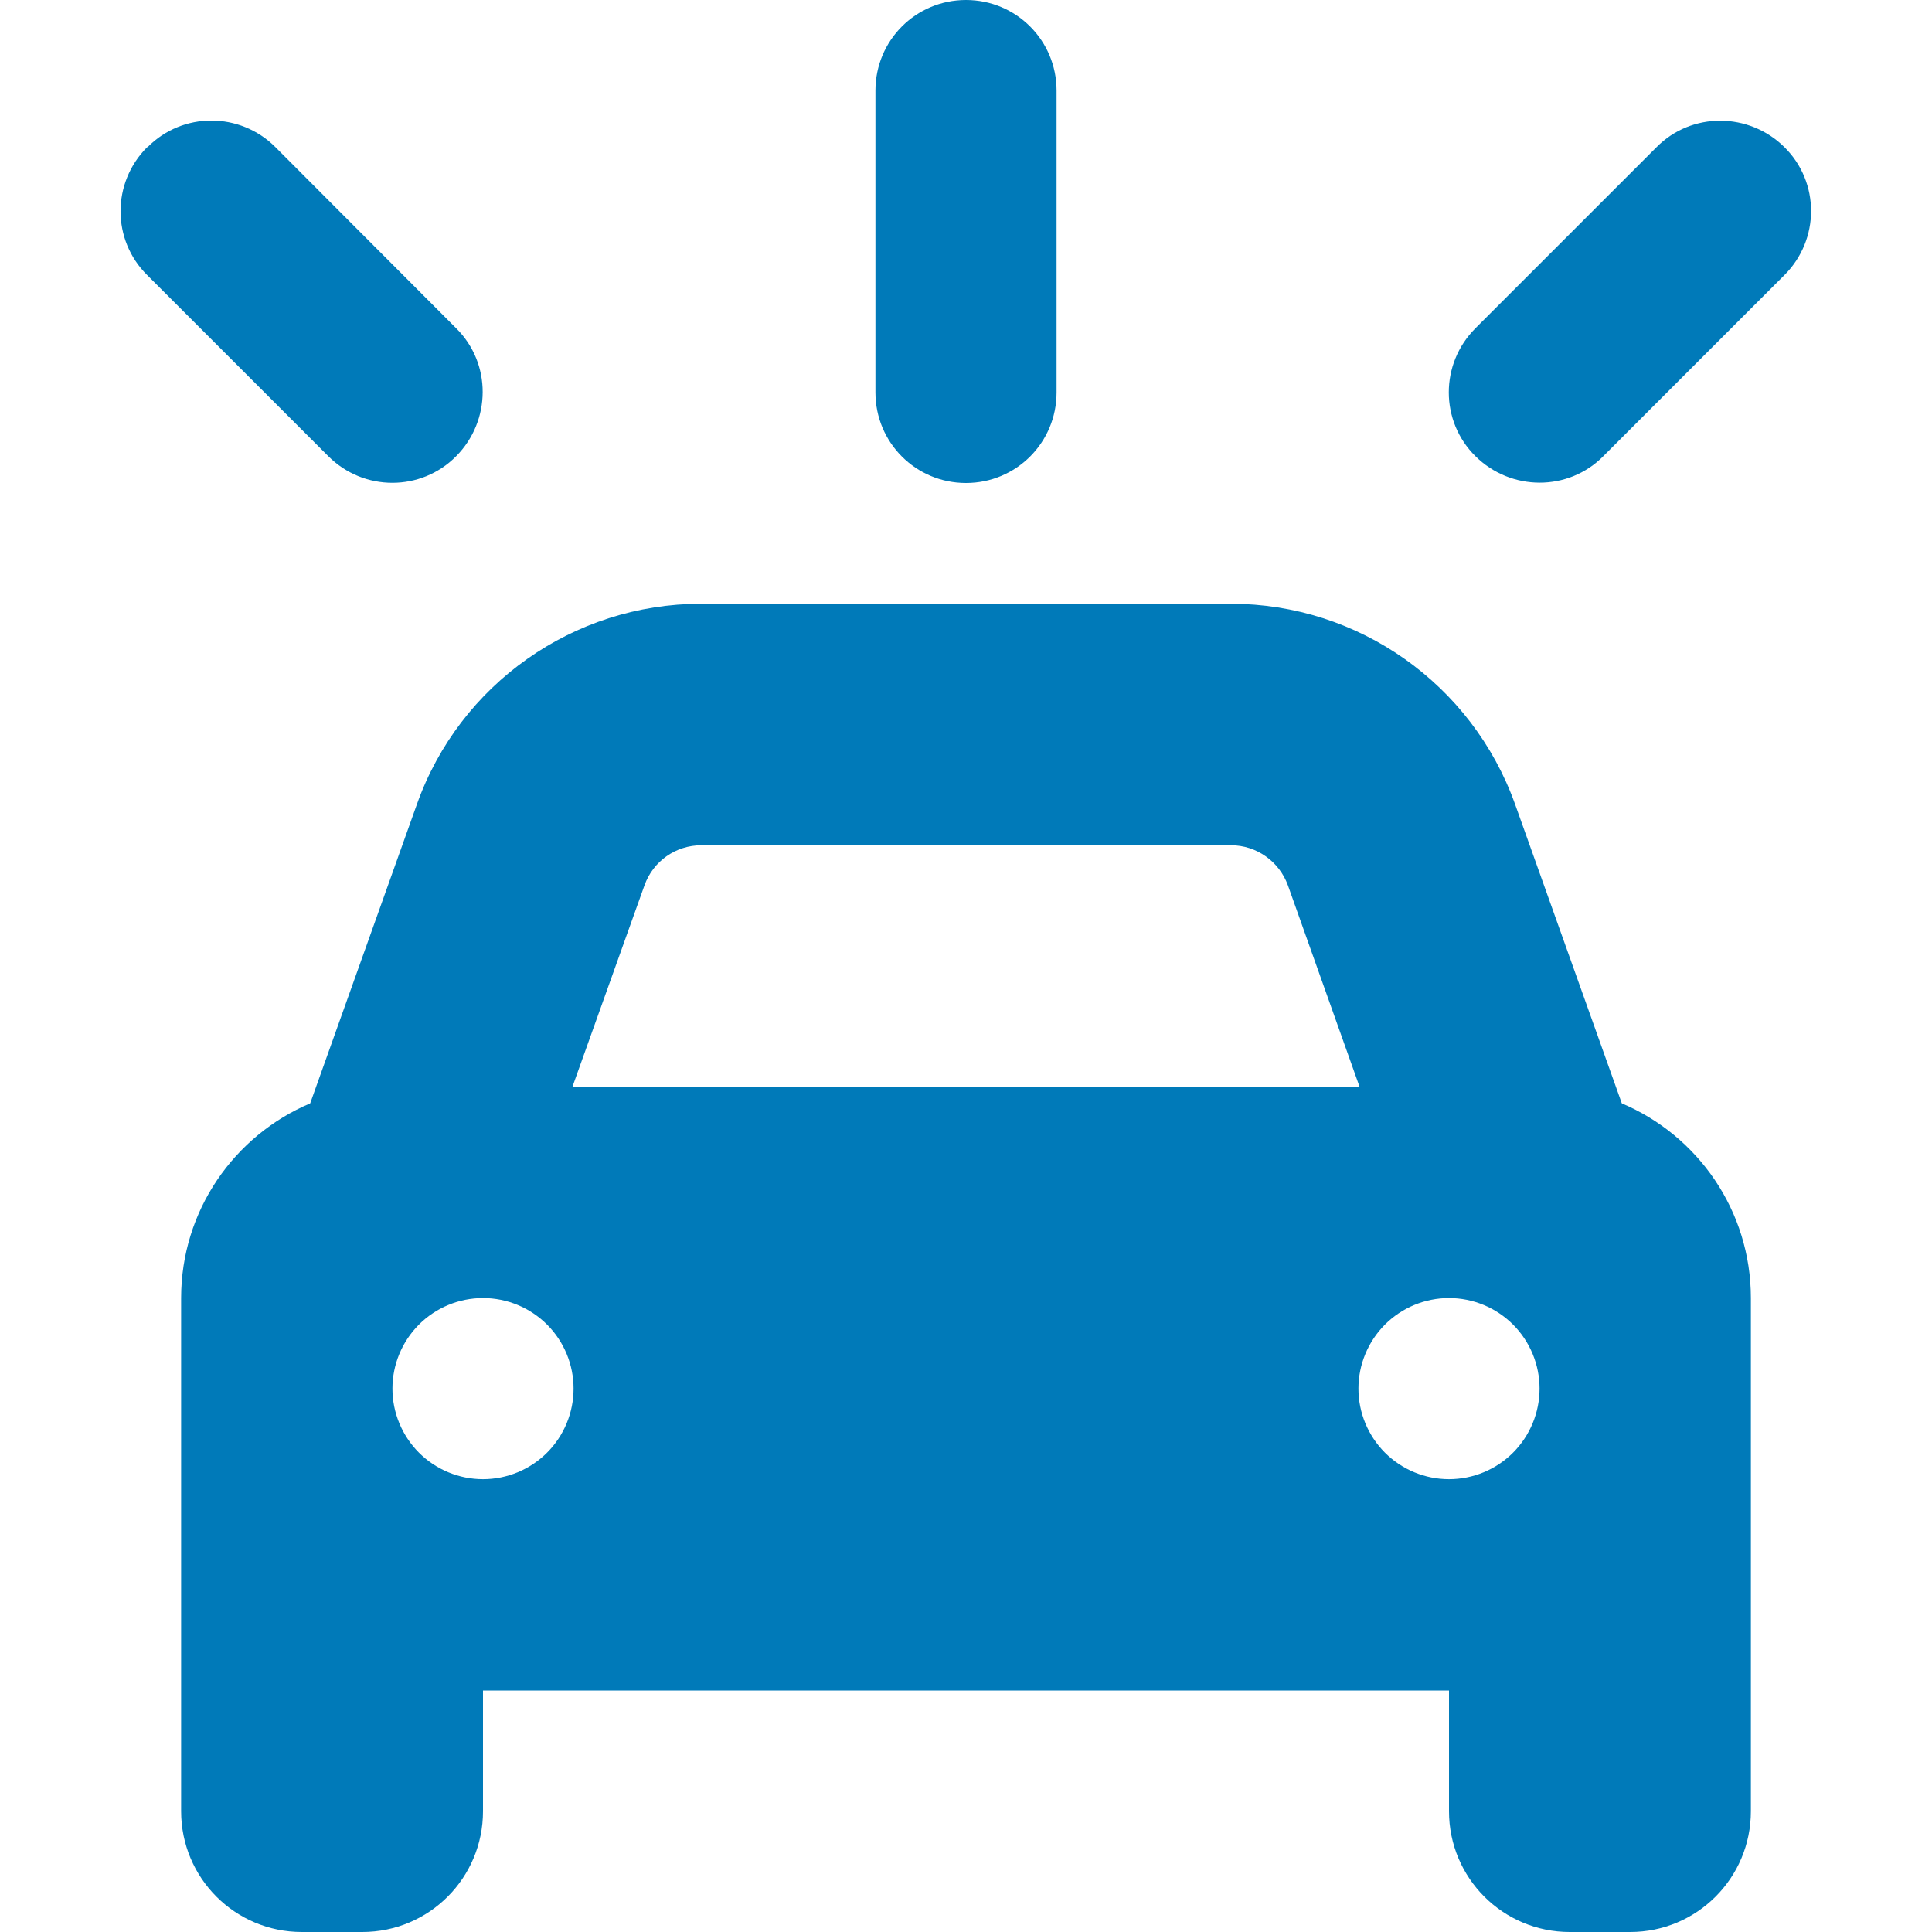 <svg width="40" height="40" viewBox="0 0 40 40" fill="none" xmlns="http://www.w3.org/2000/svg">
<path d="M21.875 1.875C21.875 0.836 21.039 0 20 0C18.961 0 18.125 0.836 18.125 1.875V8.125C18.125 9.164 18.961 10 20 10C21.039 10 21.875 9.164 21.875 8.125V1.875ZM14.516 17.5H25.484C26.016 17.5 26.484 17.836 26.664 18.328L28.148 22.5H11.852L13.344 18.328C13.523 17.828 13.992 17.5 14.523 17.5H14.516ZM8.633 16.648L6.422 22.844C4.852 23.508 3.75 25.062 3.75 26.875V30V35V37.5C3.75 38.883 4.867 40 6.25 40H7.5C8.883 40 10 38.883 10 37.5V35H30V37.5C30 38.883 31.117 40 32.5 40H33.75C35.133 40 36.25 38.883 36.25 37.5V35V30V26.875C36.25 25.062 35.148 23.508 33.578 22.844L31.367 16.648C30.477 14.164 28.125 12.5 25.484 12.5H14.516C11.875 12.5 9.516 14.164 8.633 16.648ZM10 26.875C10.497 26.875 10.974 27.073 11.326 27.424C11.678 27.776 11.875 28.253 11.875 28.75C11.875 29.247 11.678 29.724 11.326 30.076C10.974 30.427 10.497 30.625 10 30.625C9.503 30.625 9.026 30.427 8.674 30.076C8.323 29.724 8.125 29.247 8.125 28.75C8.125 28.253 8.323 27.776 8.674 27.424C9.026 27.073 9.503 26.875 10 26.875ZM28.125 28.75C28.125 28.253 28.323 27.776 28.674 27.424C29.026 27.073 29.503 26.875 30 26.875C30.497 26.875 30.974 27.073 31.326 27.424C31.677 27.776 31.875 28.253 31.875 28.75C31.875 29.247 31.677 29.724 31.326 30.076C30.974 30.427 30.497 30.625 30 30.625C29.503 30.625 29.026 30.427 28.674 30.076C28.323 29.724 28.125 29.247 28.125 28.75ZM3.047 3.047C2.312 3.781 2.312 4.969 3.047 5.695L6.797 9.445C7.531 10.18 8.719 10.18 9.445 9.445C10.172 8.711 10.18 7.523 9.445 6.797L5.703 3.047C4.969 2.312 3.781 2.312 3.055 3.047H3.047ZM34.297 3.047L30.547 6.797C29.812 7.531 29.812 8.719 30.547 9.445C31.281 10.172 32.469 10.18 33.195 9.445L36.945 5.695C37.68 4.961 37.68 3.773 36.945 3.047C36.211 2.32 35.023 2.312 34.297 3.047Z" fill="#007AB9"/>
</svg>
